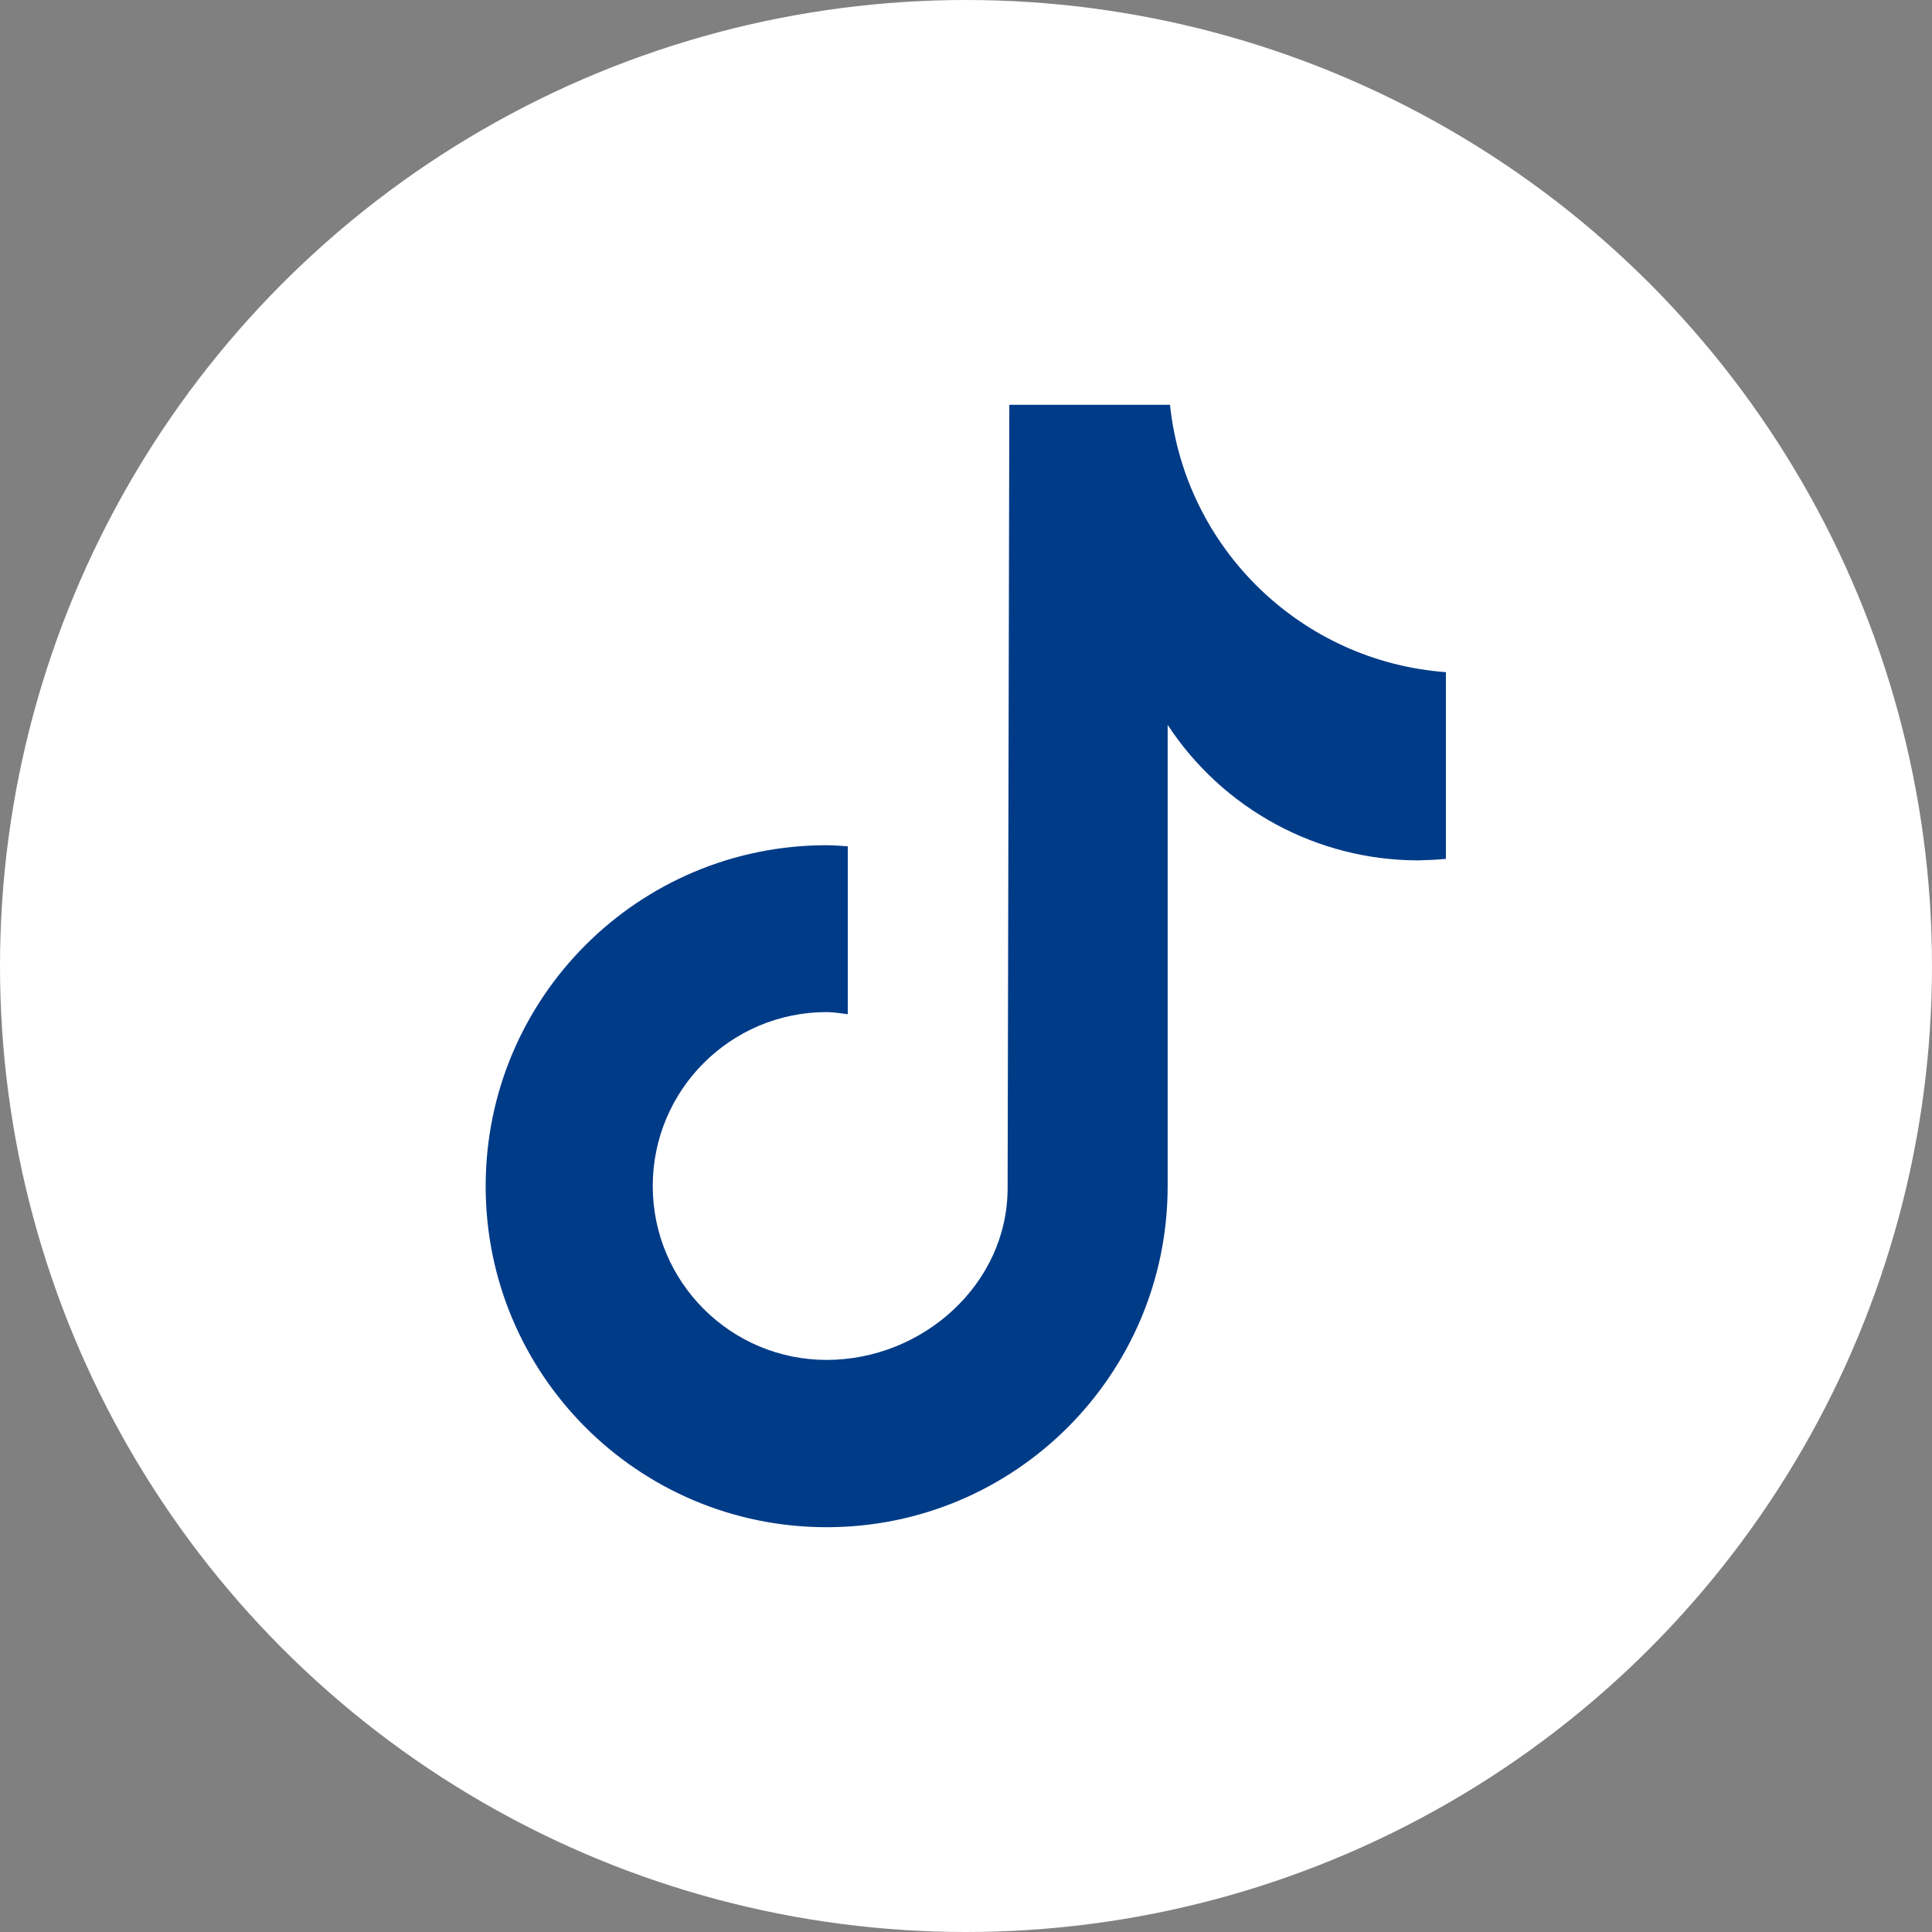 <?xml version="1.0" encoding="UTF-8"?>
<svg id="_レイヤー_2" data-name="レイヤー 2" xmlns="http://www.w3.org/2000/svg" viewBox="0 0 90.54 90.54">
  <rect x="0" y="0" width="90.54" height="90.54" fill="#808080" stroke="none"/>
  <defs>
    <style>
      .cls-1 {
        fill: #003b88;
      }

      .cls-2 {
        fill: #fff;
      }
    </style>
  </defs>
  <g id="_背景" data-name="背景">
    <g>
      <circle class="cls-2" cx="45.27" cy="45.27" r="45.27"/>
      <path class="cls-1" d="m67.76,40.25c-.43.04-.86.06-1.29.07-4.74,0-9.15-2.39-11.75-6.35v21.62c0,8.82-7.15,15.98-15.98,15.98s-15.98-7.15-15.98-15.98,7.15-15.98,15.98-15.98h0c.33,0,.66.03.99.05v7.87c-.33-.04-.65-.1-.99-.1-4.5,0-8.15,3.65-8.15,8.15s3.65,8.15,8.15,8.15,8.48-3.55,8.48-8.05l.08-36.71h7.53c.71,6.75,6.16,12.03,12.93,12.53v8.75"/>
    </g>
  </g>
</svg>